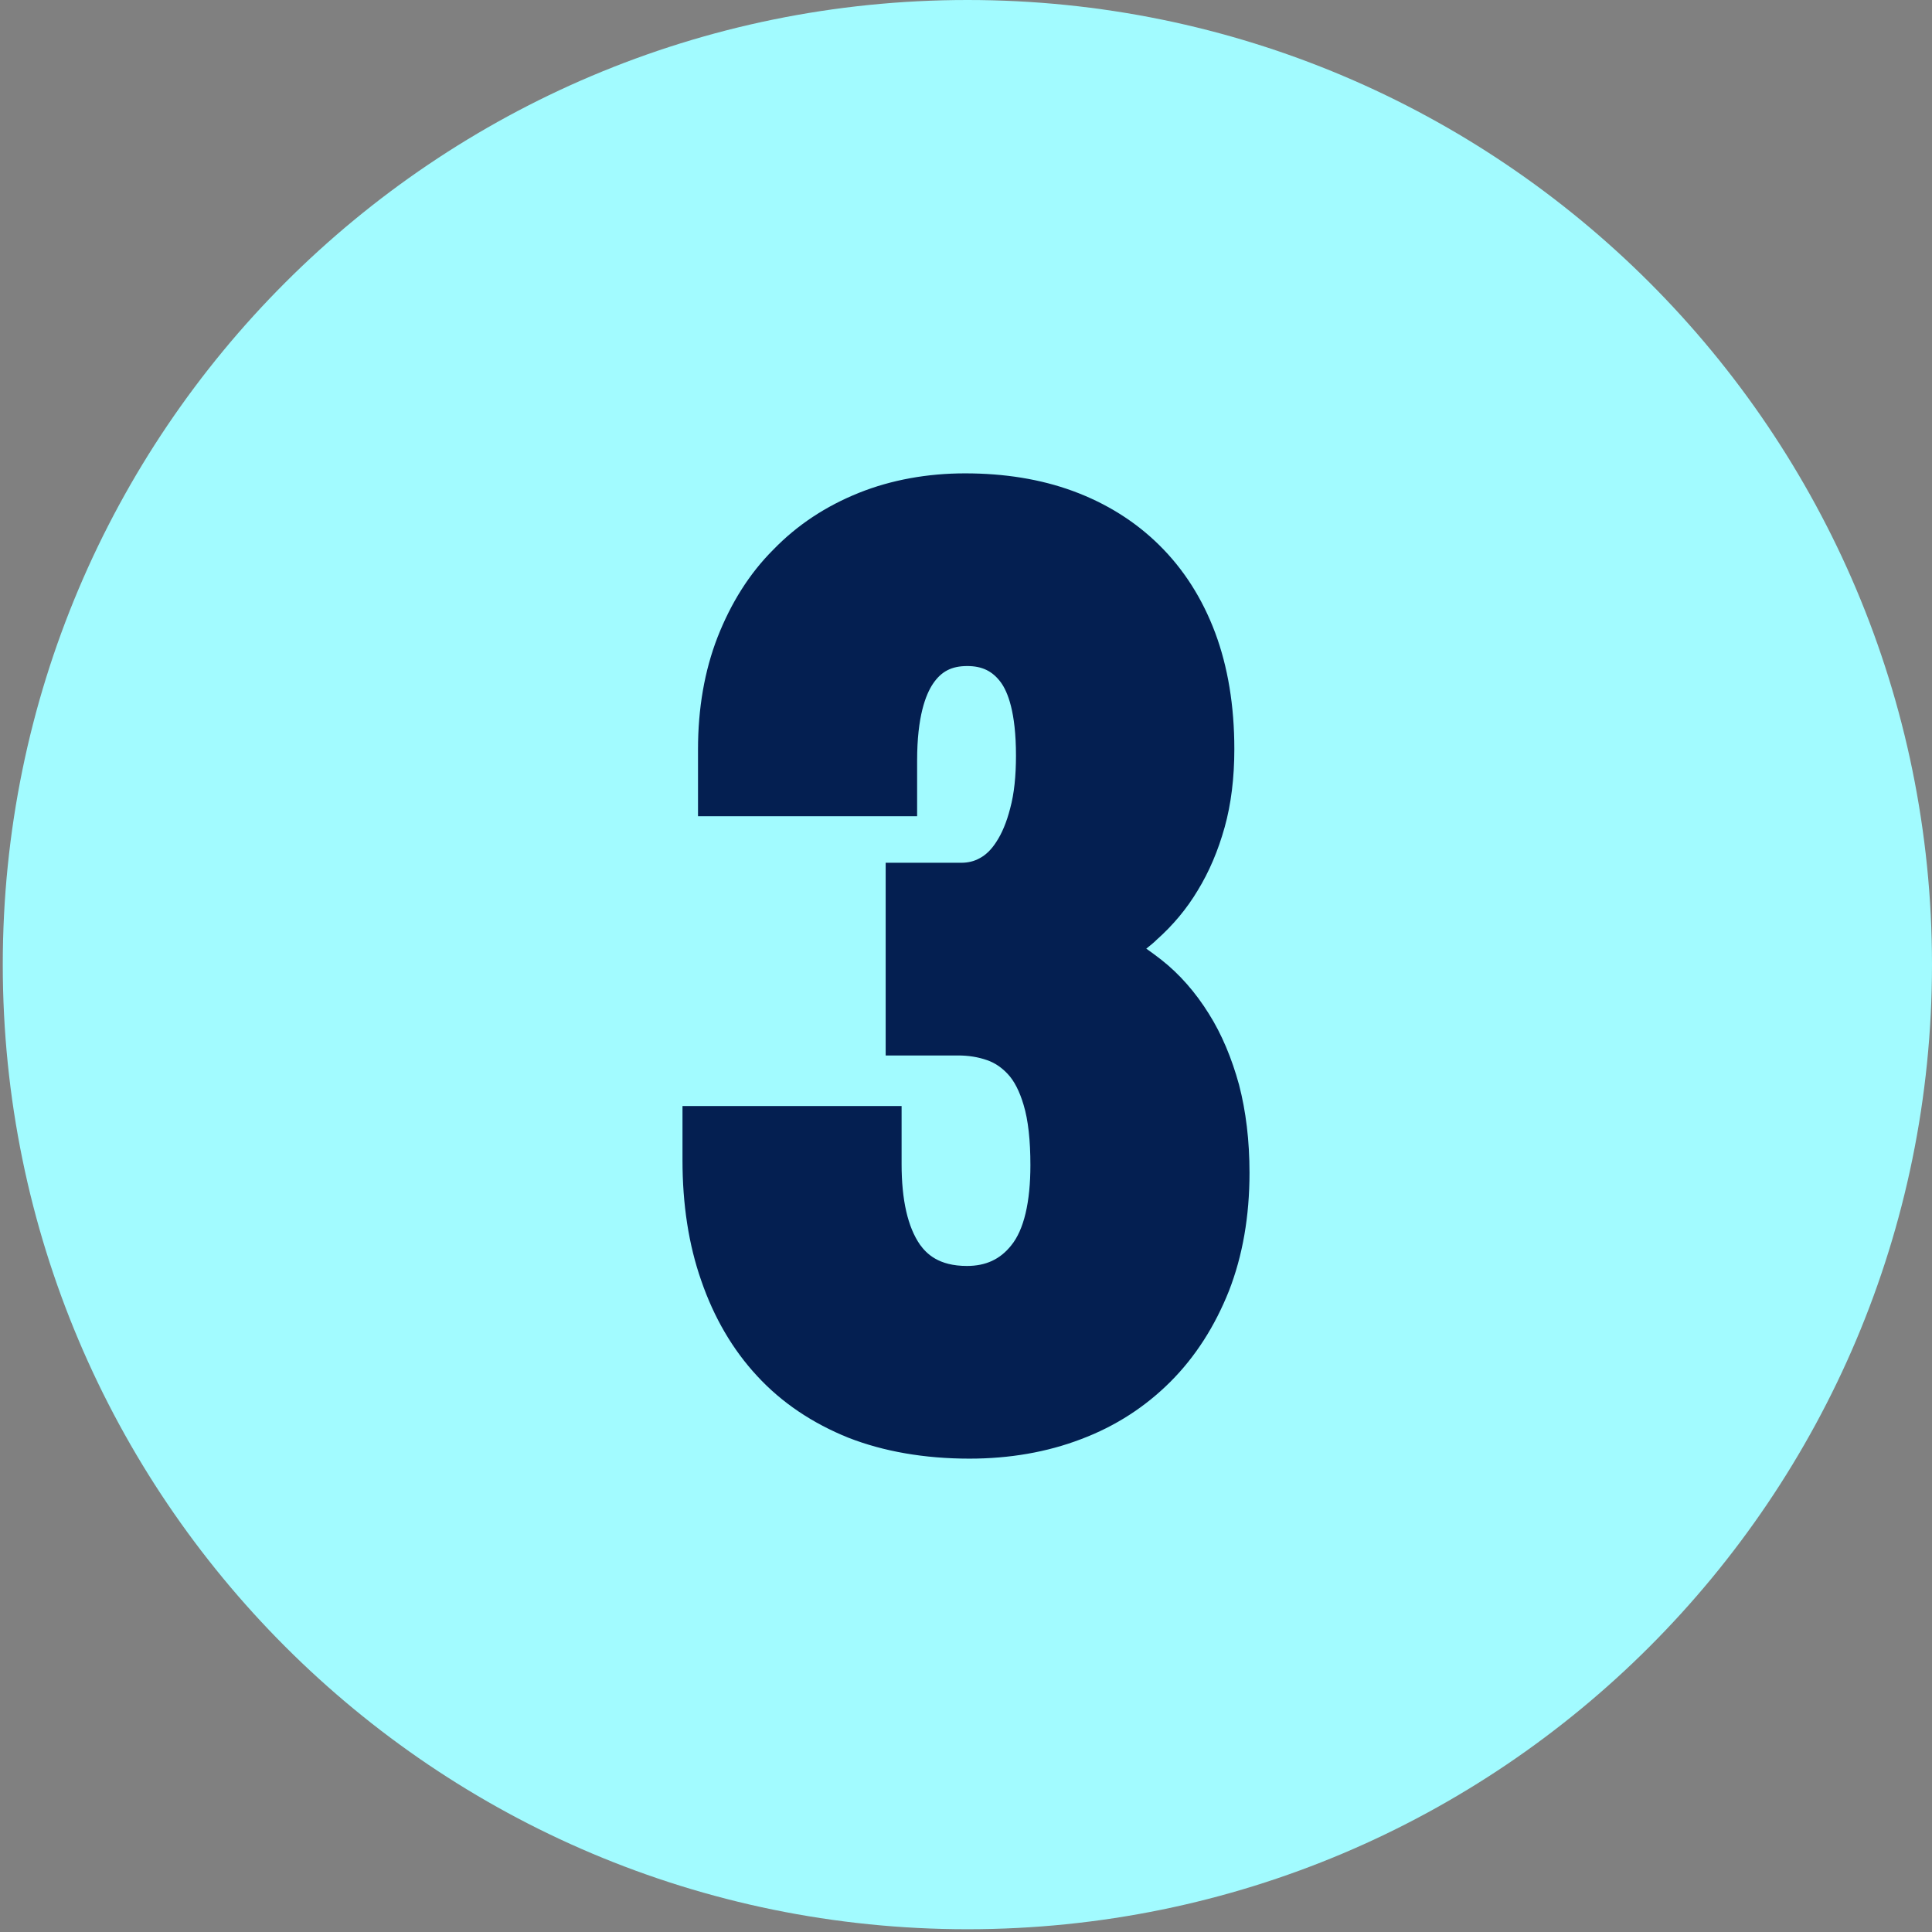 <svg xmlns="http://www.w3.org/2000/svg" xmlns:xlink="http://www.w3.org/1999/xlink" width="120" zoomAndPan="magnify" viewBox="0 0 90 90" height="120" preserveAspectRatio="xMidYMid meet" version="1.0"><rect x="0" y="0" width="90" height="90" fill="#808080" stroke="none"/><defs><clipPath id="bc6fcc4377"><path d="M 0.129 0 L 90 0 L 90 89.871 L 0.129 89.871 Z M 0.129 0 " clip-rule="nonzero"/></clipPath><clipPath id="e1a95186b3"><path d="M 45.066 0 C 20.246 0 0.129 20.117 0.129 44.934 C 0.129 69.754 20.246 89.871 45.066 89.871 C 69.883 89.871 90 69.754 90 44.934 C 90 20.117 69.883 0 45.066 0 Z M 45.066 0 " clip-rule="nonzero"/></clipPath><clipPath id="e8fe2eba6f"><path d="M 0.129 0 L 90 0 L 90 89.871 L 0.129 89.871 Z M 0.129 0 " clip-rule="nonzero"/></clipPath><clipPath id="ffde18f6d6"><path d="M 45.066 0 C 20.246 0 0.129 20.117 0.129 44.934 C 0.129 69.754 20.246 89.871 45.066 89.871 C 69.883 89.871 90 69.754 90 44.934 C 90 20.117 69.883 0 45.066 0 Z M 45.066 0 " clip-rule="nonzero"/></clipPath><clipPath id="a58b4cb0cf"><rect x="0" width="90" y="0" height="90"/></clipPath><clipPath id="63c2dfea10"><path d="M 31.793 22.051 L 58.207 22.051 L 58.207 67.965 L 31.793 67.965 Z M 31.793 22.051 " clip-rule="nonzero"/></clipPath><clipPath id="6ae12c6ab2"><path d="M 56.309 47.219 C 55.703 46.246 54.961 45.387 54.105 44.715 C 53.867 44.527 53.633 44.359 53.398 44.191 C 53.566 44.059 53.734 43.926 53.887 43.773 C 54.625 43.117 55.281 42.344 55.801 41.469 C 56.324 40.613 56.742 39.637 57.047 38.543 C 57.348 37.469 57.5 36.242 57.5 34.895 C 57.5 32.879 57.199 31.062 56.609 29.48 C 56.004 27.867 55.129 26.504 54.004 25.395 C 52.879 24.285 51.531 23.445 49.984 22.875 C 48.473 22.32 46.789 22.051 44.957 22.051 C 43.211 22.051 41.527 22.352 40.016 22.957 C 38.469 23.578 37.141 24.453 36.031 25.598 C 34.902 26.723 34.047 28.102 33.426 29.684 C 32.82 31.246 32.516 32.996 32.516 34.91 L 32.516 38.023 L 42.723 38.023 L 42.723 35.434 C 42.723 33.367 43.125 32.355 43.461 31.852 C 43.848 31.281 44.32 31.027 45.059 31.027 C 45.75 31.027 46.234 31.262 46.621 31.785 C 46.941 32.223 47.328 33.164 47.328 35.199 C 47.328 36.141 47.246 36.965 47.059 37.652 C 46.891 38.309 46.672 38.828 46.402 39.234 C 46.184 39.57 45.934 39.82 45.648 39.973 C 45.379 40.125 45.094 40.191 44.773 40.191 L 41.258 40.191 L 41.258 49.168 L 44.637 49.168 C 45.109 49.168 45.562 49.238 45.984 49.387 C 46.336 49.508 46.656 49.723 46.941 50.027 C 47.246 50.348 47.496 50.836 47.684 51.473 C 47.898 52.18 48 53.121 48 54.281 C 48 55.996 47.699 57.289 47.109 58.012 C 46.59 58.668 45.918 58.973 45.043 58.973 C 43.715 58.973 43.16 58.398 42.855 57.98 C 42.285 57.156 42 55.895 42 54.23 L 42 51.523 L 31.793 51.523 L 31.793 54.047 C 31.793 56.098 32.078 57.98 32.668 59.66 C 33.258 61.375 34.129 62.871 35.273 64.102 C 36.418 65.344 37.848 66.301 39.527 66.977 C 41.156 67.613 43.059 67.949 45.16 67.949 C 47.027 67.949 48.773 67.648 50.355 67.043 C 51.969 66.438 53.363 65.527 54.523 64.367 C 55.684 63.207 56.594 61.781 57.25 60.133 C 57.887 58.5 58.207 56.652 58.207 54.633 C 58.207 53.137 58.039 51.758 57.719 50.531 C 57.383 49.305 56.914 48.176 56.309 47.219 Z M 56.309 47.219 " clip-rule="nonzero"/></clipPath><clipPath id="8482ca27f2"><path d="M 0.793 0.051 L 27.207 0.051 L 27.207 45.965 L 0.793 45.965 Z M 0.793 0.051 " clip-rule="nonzero"/></clipPath><clipPath id="b9504de3c8"><path d="M 25.309 25.219 C 24.703 24.246 23.961 23.387 23.105 22.715 C 22.867 22.527 22.633 22.359 22.398 22.191 C 22.566 22.059 22.734 21.926 22.887 21.773 C 23.625 21.117 24.281 20.344 24.801 19.469 C 25.324 18.613 25.742 17.637 26.047 16.543 C 26.348 15.469 26.5 14.242 26.5 12.895 C 26.5 10.879 26.199 9.062 25.609 7.48 C 25.004 5.867 24.129 4.504 23.004 3.395 C 21.879 2.285 20.531 1.445 18.984 0.875 C 17.473 0.32 15.789 0.051 13.957 0.051 C 12.211 0.051 10.527 0.352 9.016 0.957 C 7.469 1.578 6.141 2.453 5.031 3.598 C 3.902 4.723 3.047 6.102 2.426 7.684 C 1.82 9.246 1.516 10.996 1.516 12.91 L 1.516 16.023 L 11.723 16.023 L 11.723 13.434 C 11.723 11.367 12.125 10.355 12.461 9.852 C 12.848 9.281 13.32 9.027 14.059 9.027 C 14.75 9.027 15.234 9.262 15.621 9.785 C 15.941 10.223 16.328 11.164 16.328 13.199 C 16.328 14.141 16.246 14.965 16.059 15.652 C 15.891 16.309 15.672 16.828 15.402 17.234 C 15.184 17.57 14.934 17.82 14.648 17.973 C 14.379 18.125 14.094 18.191 13.773 18.191 L 10.258 18.191 L 10.258 27.168 L 13.637 27.168 C 14.109 27.168 14.562 27.238 14.984 27.387 C 15.336 27.508 15.656 27.723 15.941 28.027 C 16.246 28.348 16.496 28.836 16.684 29.473 C 16.898 30.18 17 31.121 17 32.281 C 17 33.996 16.699 35.289 16.109 36.012 C 15.59 36.668 14.918 36.973 14.043 36.973 C 12.715 36.973 12.16 36.398 11.855 35.98 C 11.285 35.156 11 33.895 11 32.23 L 11 29.523 L 0.793 29.523 L 0.793 32.047 C 0.793 34.098 1.078 35.98 1.668 37.66 C 2.258 39.375 3.129 40.871 4.273 42.102 C 5.418 43.344 6.848 44.301 8.527 44.977 C 10.156 45.613 12.059 45.949 14.16 45.949 C 16.027 45.949 17.773 45.648 19.355 45.043 C 20.969 44.438 22.363 43.527 23.523 42.367 C 24.684 41.207 25.594 39.781 26.25 38.133 C 26.887 36.5 27.207 34.652 27.207 32.633 C 27.207 31.137 27.039 29.758 26.719 28.531 C 26.383 27.305 25.914 26.176 25.309 25.219 Z M 25.309 25.219 " clip-rule="nonzero"/></clipPath><clipPath id="cbe4009003"><rect x="0" width="28" y="0" height="46"/></clipPath></defs><g clip-path="url(#bc6fcc4377)"><g clip-path="url(#e1a95186b3)"><g transform="matrix(1, 0, 0, 1, 0, -0)"><g clip-path="url(#a58b4cb0cf)"><g clip-path="url(#e8fe2eba6f)"><g clip-path="url(#ffde18f6d6)"><path fill="#a2fbff" d="M 0.129 0 L 90 0 L 90 89.871 L 0.129 89.871 Z M 0.129 0 " fill-opacity="1" fill-rule="nonzero"/></g></g></g></g></g></g><g clip-path="url(#63c2dfea10)"><g clip-path="url(#6ae12c6ab2)"><g transform="matrix(1, 0, 0, 1, 31, 22)"><g clip-path="url(#cbe4009003)"><g clip-path="url(#8482ca27f2)"><g clip-path="url(#b9504de3c8)"><path fill="#041f51" d="M 0.793 0.051 L 27.207 0.051 L 27.207 45.965 L 0.793 45.965 Z M 0.793 0.051 " fill-opacity="1" fill-rule="nonzero"/></g></g></g></g></g></g></svg>